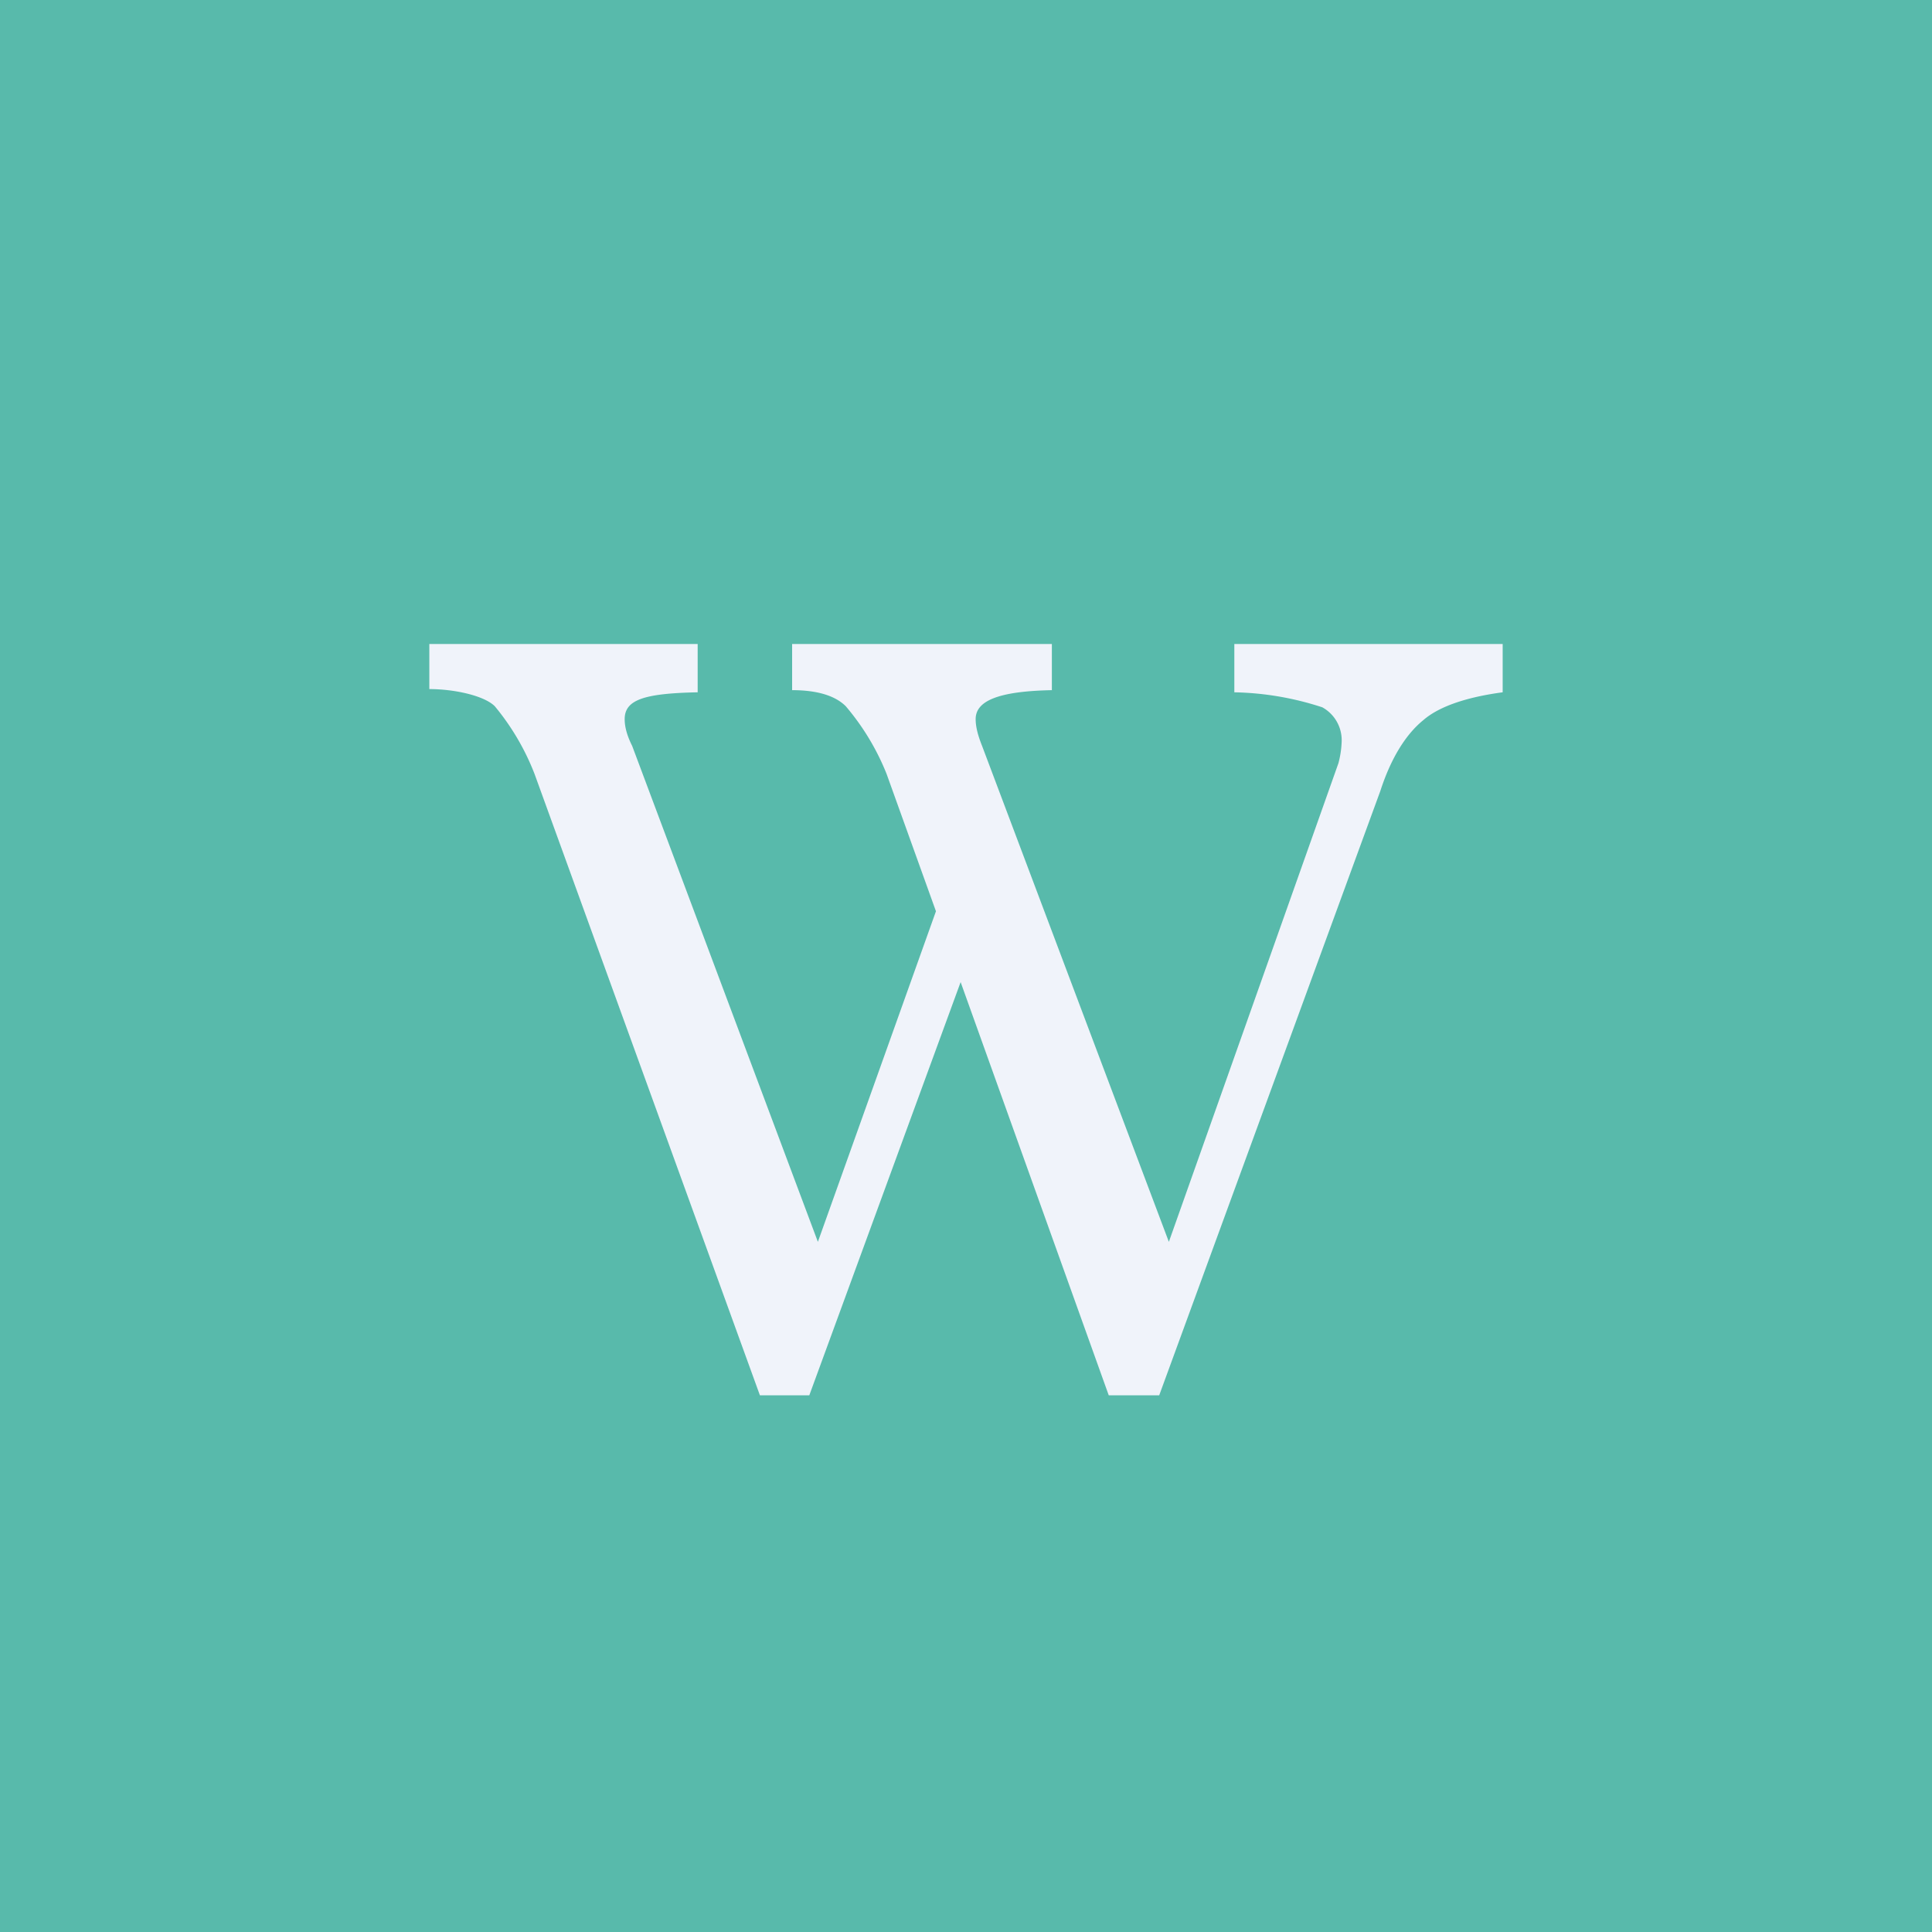 <!-- by TradingView --><svg width="18" height="18" viewBox="0 0 18 18" xmlns="http://www.w3.org/2000/svg"><path fill="#58BAAB" d="M0 0h18v18H0z"/><path d="M14 6v.45c-.3.04-.58.12-.74.26-.16.13-.3.35-.4.66L10.8 13h-.47L8.95 9.15 7.54 13h-.46l-2.1-5.79a2.27 2.27 0 0 0-.37-.63c-.1-.1-.38-.16-.61-.16V6h2.5v.45c-.5.01-.68.07-.68.25 0 .07.02.15.07.25l1.73 4.62 1.1-3.08-.46-1.28a2.27 2.27 0 0 0-.38-.63c-.1-.1-.27-.15-.5-.15V6H9.8v.43c-.5.01-.71.1-.71.27 0 .07.02.15.06.25l1.74 4.62 1.58-4.46a.89.89 0 0 0 .03-.2.35.35 0 0 0-.18-.32 2.79 2.79 0 0 0-.82-.14V6H14Z" fill="#F0F3FA"/></svg>